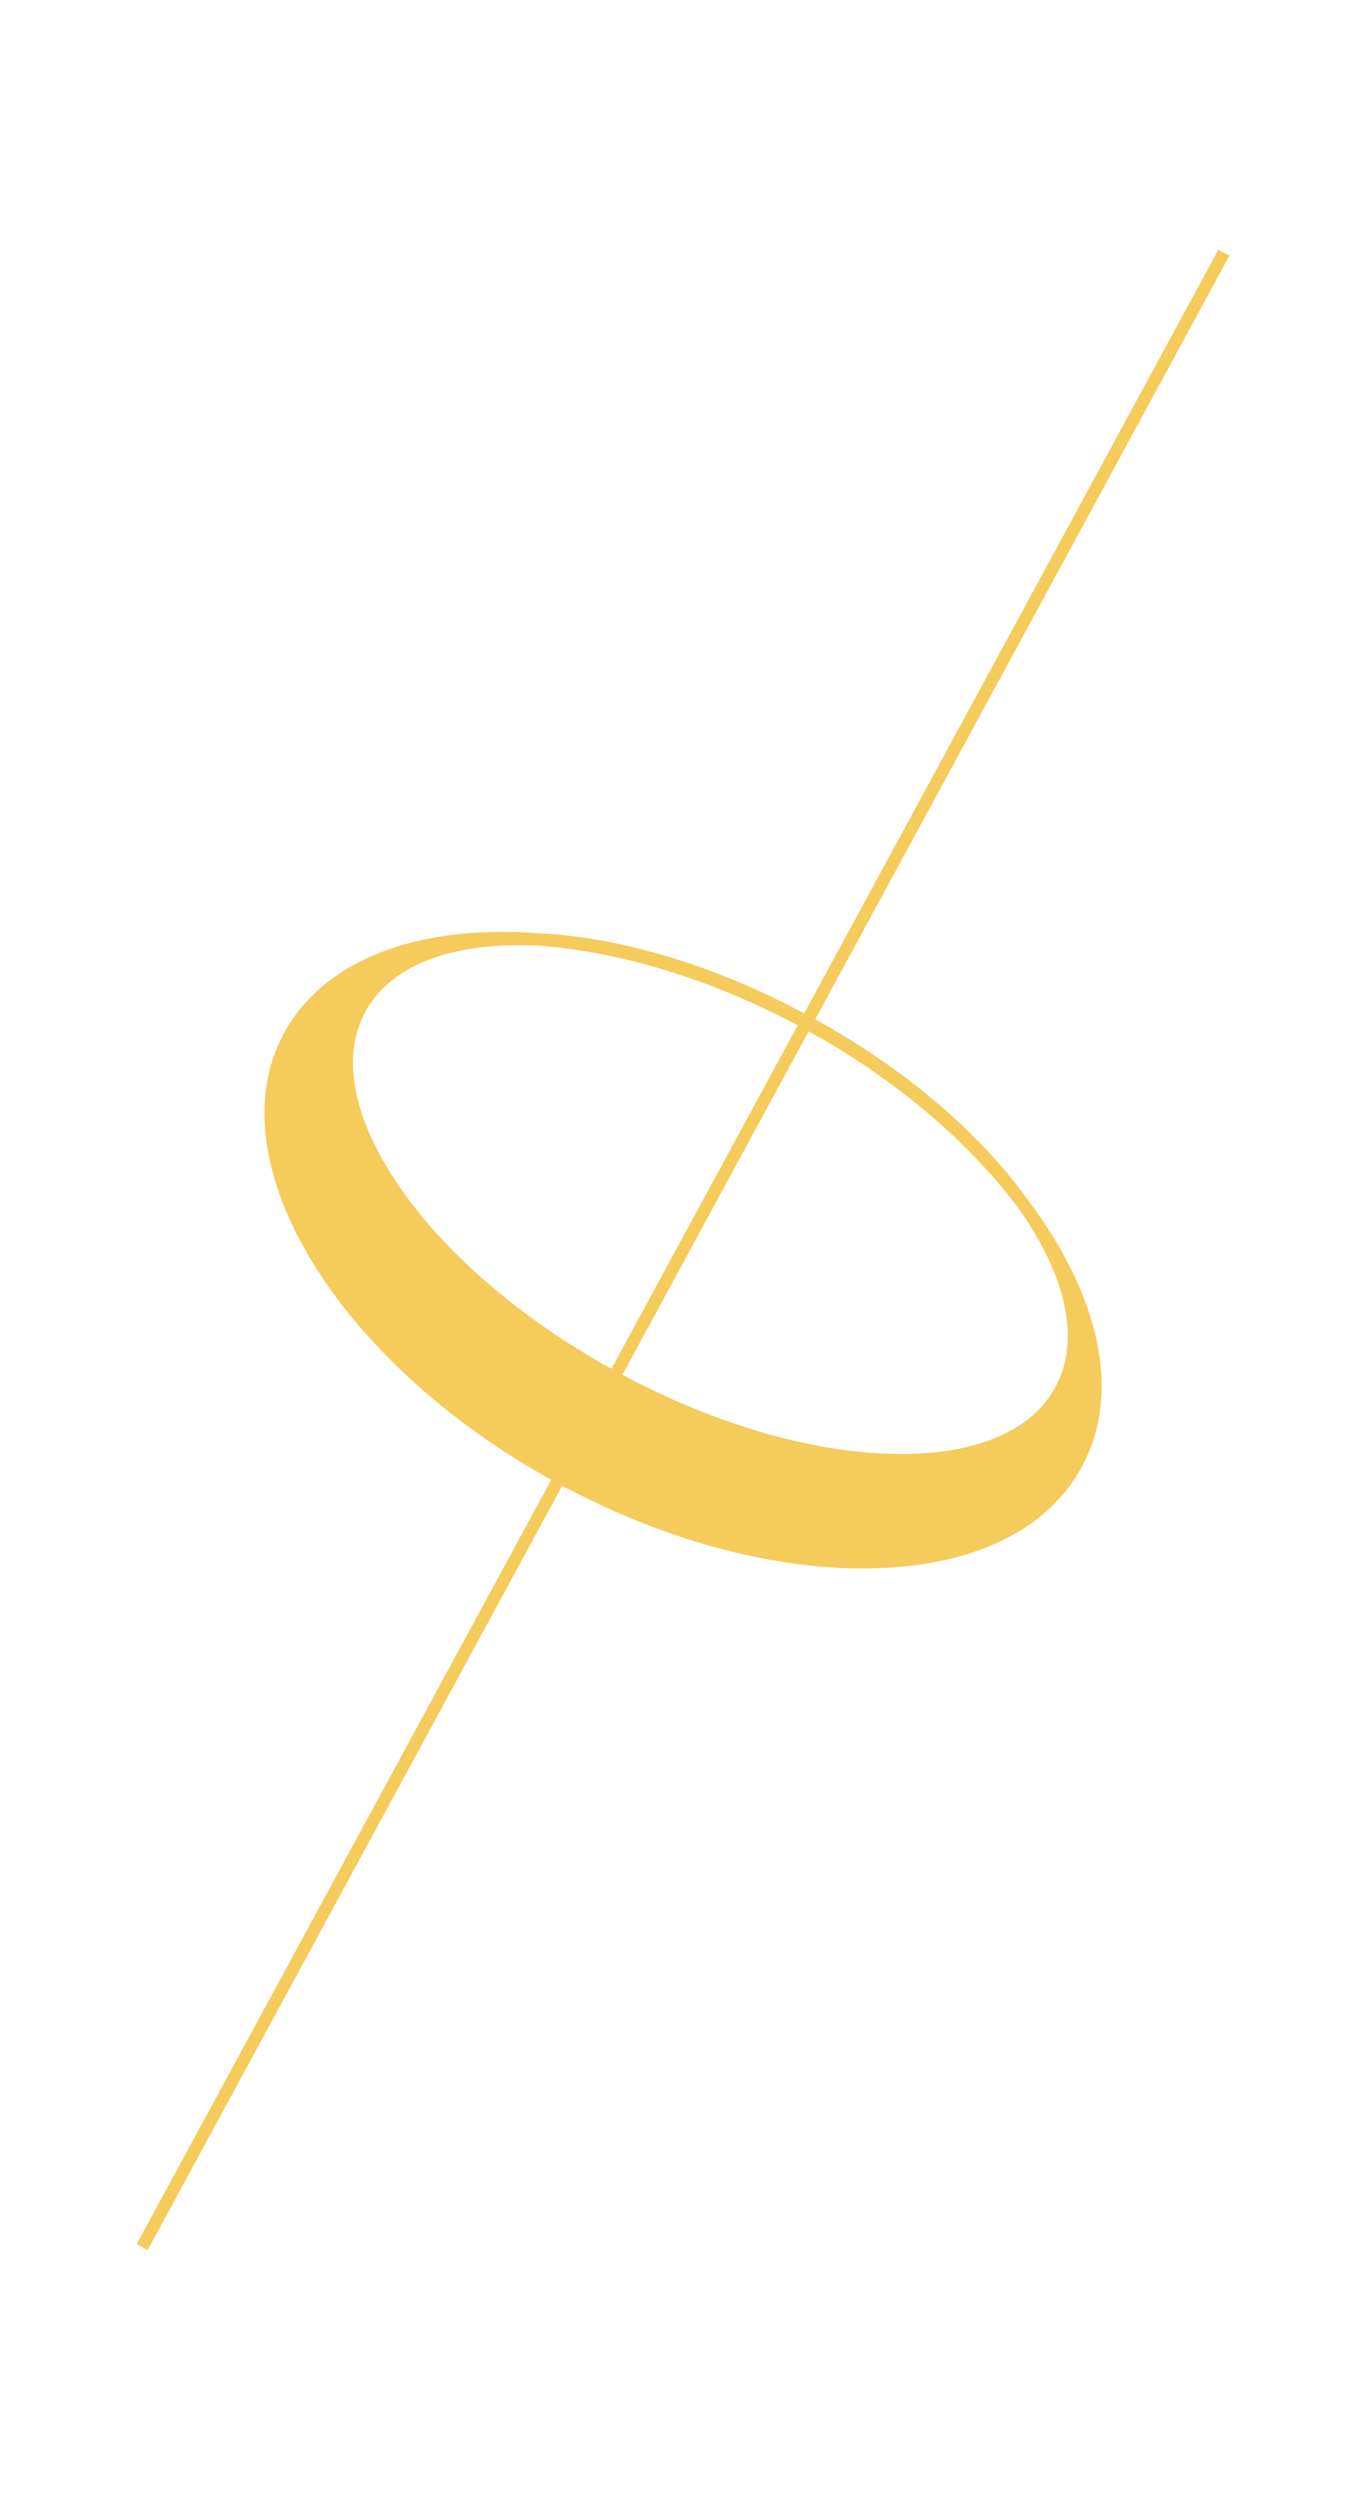 <?xml version="1.0" encoding="utf-8"?>
<svg xml:space="preserve" style="height: 100%; width: 100%; background: none; shape-rendering: auto;" viewBox="0 0 59.5 108.84" y="0px" x="0px" xmlns:xlink="http://www.w3.org/1999/xlink" xmlns="http://www.w3.org/2000/svg" id="レイヤー_1" version="1.1" width="200px" height="200px"><g style="transform-origin: 50% 50% 0px; transform: rotate(0deg) scale(0.8);" class="ldl-scale"><g class="ldl-ani" style="transform-origin: 29.75px 54.42px 0px; transform: rotate(0deg); animation: 1.111s linear 0s infinite normal forwards running spin-c00610a1-d381-47b1-80eb-733532cdad0d;">
<style type="text/css">
	.st0{fill:#F5CB5C;}
</style>
<g class="ldl-layer"><g class="ldl-ani"><g>
	
		<g class="ldl-layer"><g class="ldl-ani"><rect height="0.68" width="123.47" class="st0" transform="matrix(0.477 -0.879 0.879 0.477 -32.273 54.602)" y="54.08" x="-31.99" style="fill: rgb(245, 203, 92);"></rect></g></g>
	<g class="ldl-layer"><g class="ldl-ani"><path d="M48.52,51.69L48.52,51.69c-2.65-3.72-6.86-7.27-11.85-9.98c-4.98-2.71-10.24-4.32-14.81-4.53v0
		c-6.64-0.49-11.68,1.49-13.83,5.43c-3.8,6.97,2.86,17.95,14.83,24.47c5.56,3.02,11.45,4.67,16.68,4.67c0.2,0,0.4,0,0.6-0.01
		c5.44-0.13,9.46-2.09,11.31-5.5C53.61,62.3,52.53,57,48.52,51.69z M21.82,37.85c4.69,0.35,9.7,1.91,14.49,4.51
		c4.79,2.61,8.82,5.97,11.66,9.72c2.7,3.79,3.43,7.28,2.05,9.81c-1.34,2.47-4.54,3.75-9,3.62c-4.55-0.13-9.83-1.72-14.88-4.47
		c-5.05-2.75-9.25-6.32-11.83-10.07c-2.53-3.68-3.19-7.06-1.85-9.53C13.84,38.92,17.16,37.64,21.82,37.85z" class="st0" style="fill: rgb(245, 203, 92);"></path></g></g>
</g></g></g>
</g></g><style id="spin-c00610a1-d381-47b1-80eb-733532cdad0d" data-anikit="">@keyframes spin-c00610a1-d381-47b1-80eb-733532cdad0d
{
  0% {
    animation-timing-function: cubic-bezier(0.586,0.07,0.414,0.93);
    transform: rotate(0deg);
  }
  100% {
    transform: rotate(360deg);
  }
}</style><!-- [ldio] generated by https://loading.io/ --></svg>
